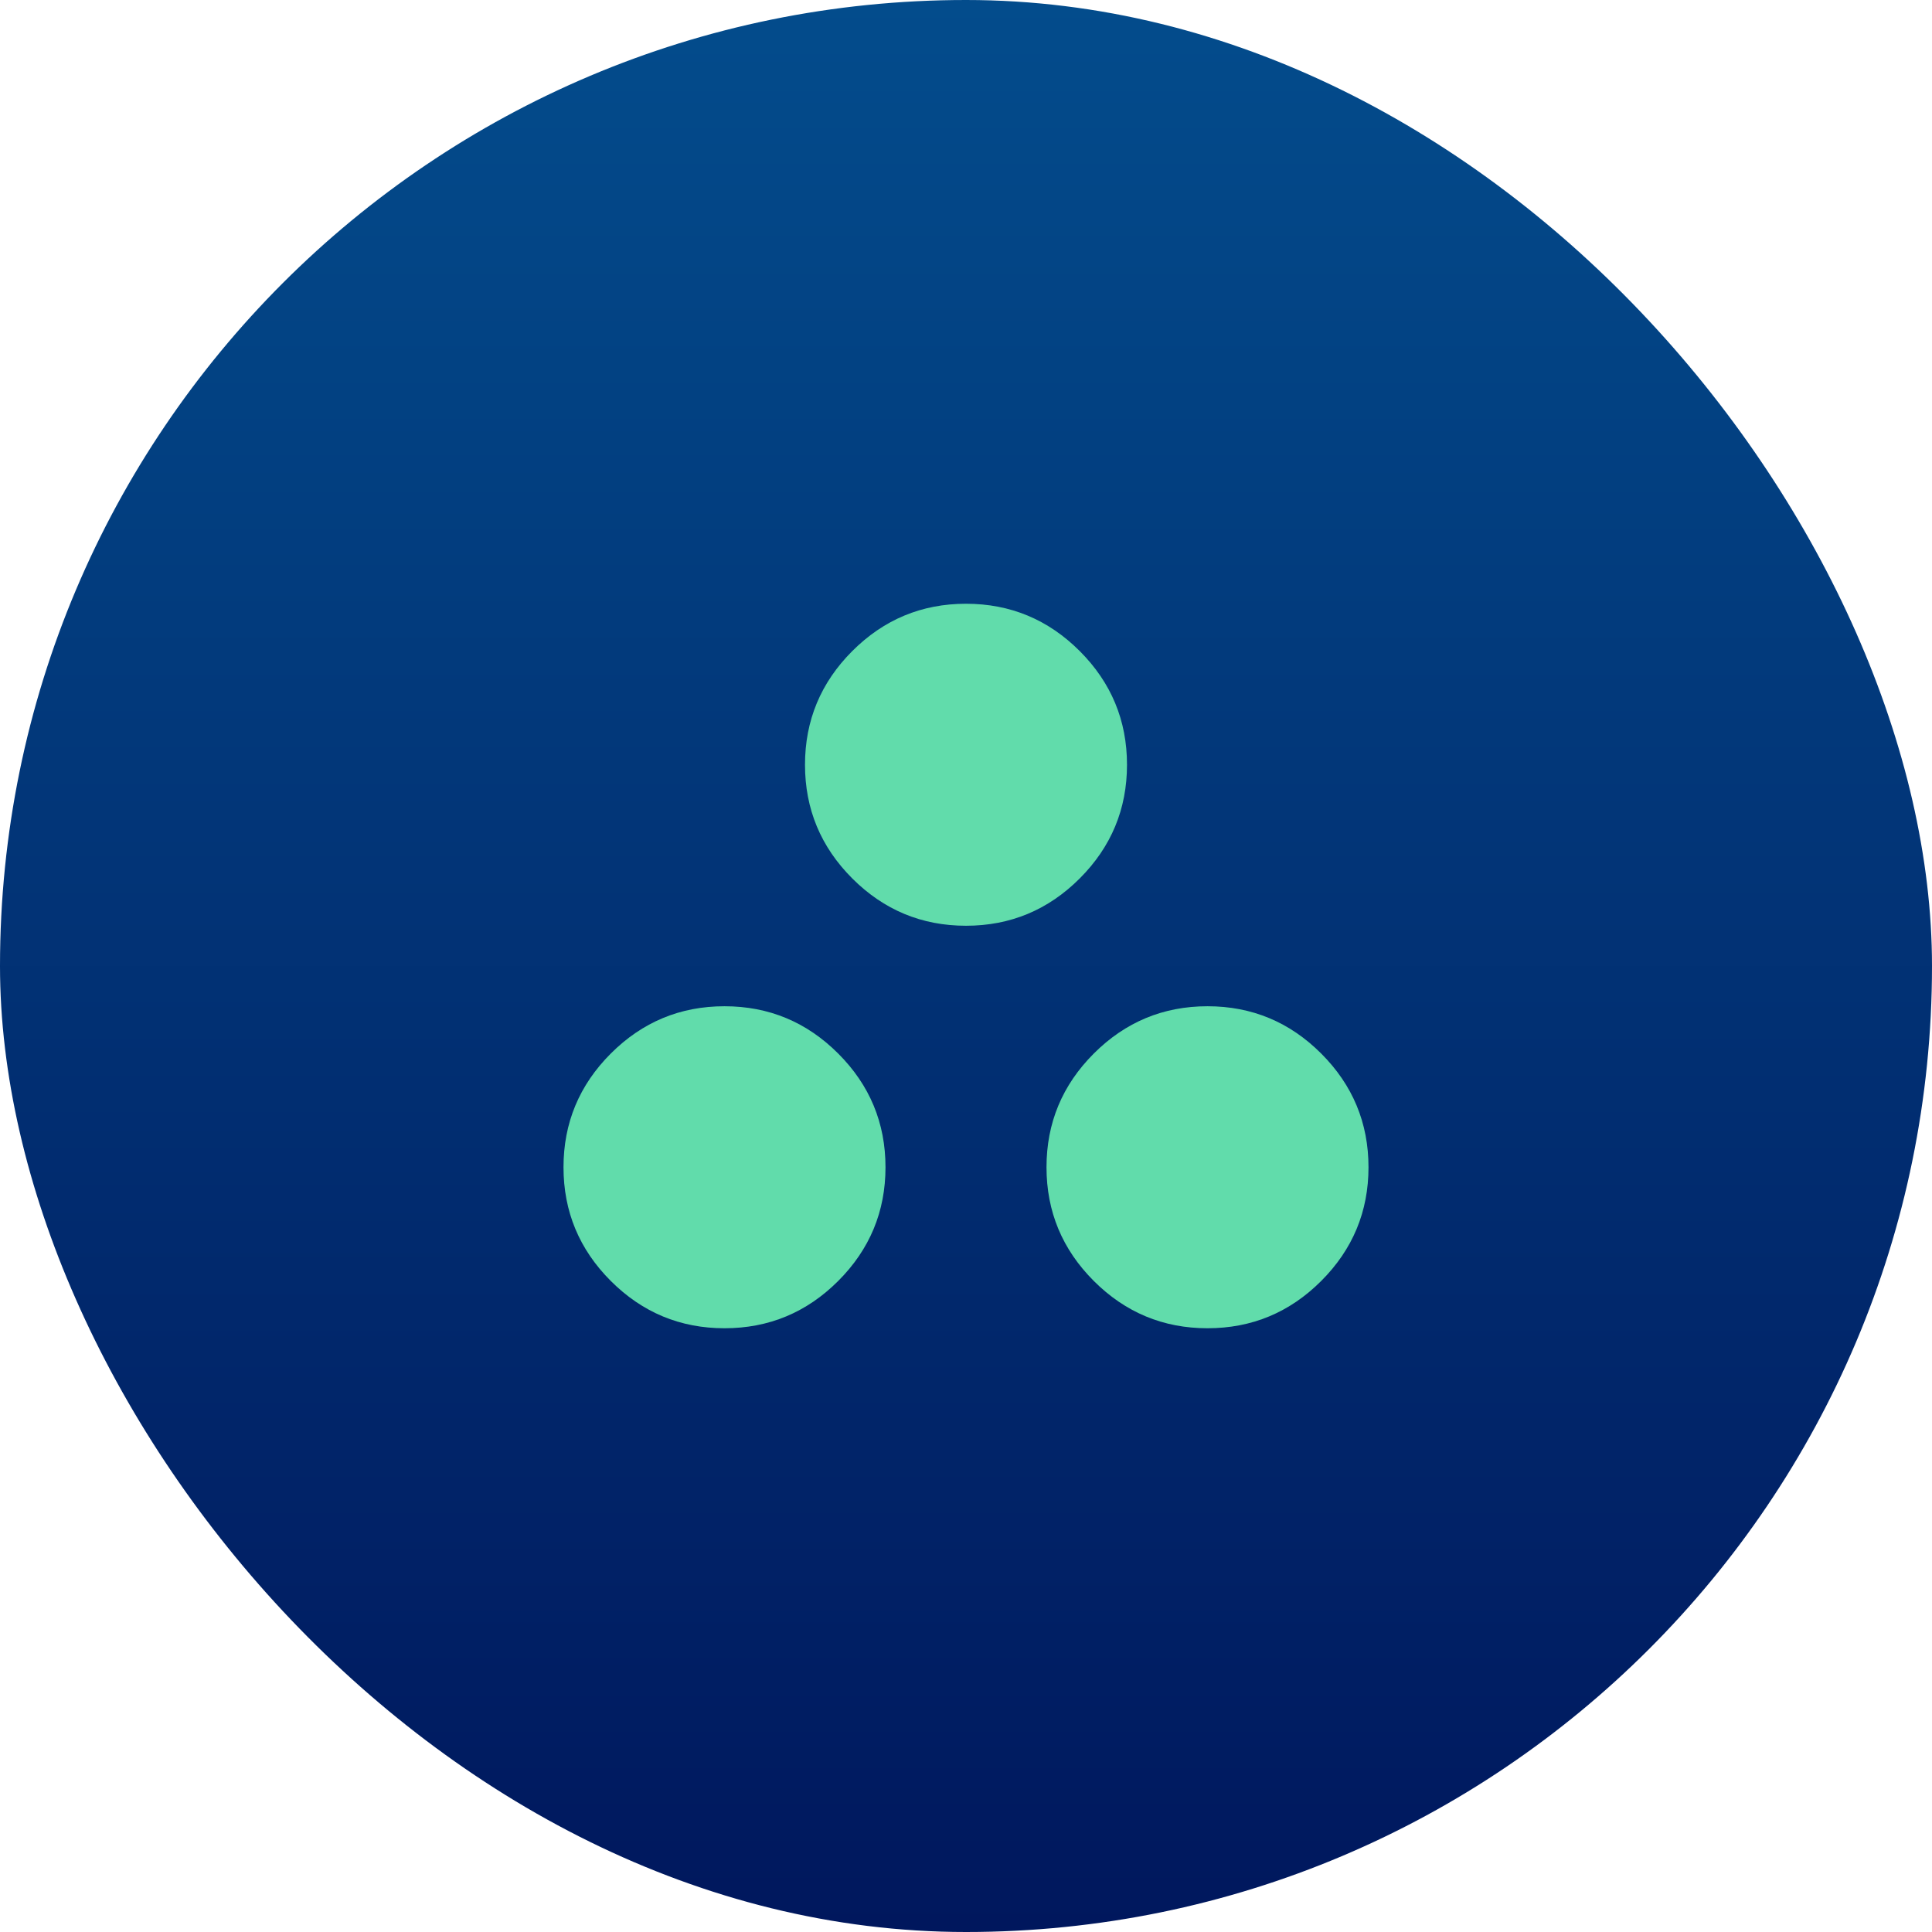 <svg width="48" height="48" viewBox="0 0 48 48" fill="none" xmlns="http://www.w3.org/2000/svg">
<rect width="48" height="48" rx="24" fill="url(#paint0_linear_2194_316)"/>
<mask id="mask0_2194_316" style="mask-type:alpha" maskUnits="userSpaceOnUse" x="12" y="12" width="24" height="24">
<rect x="12" y="12" width="24" height="24" fill="#D9D9D9"/>
</mask>
<g mask="url(#mask0_2194_316)">
<path d="M18 33C16.9 33 15.958 32.608 15.175 31.825C14.392 31.042 14 30.1 14 29C14 27.9 14.392 26.958 15.175 26.175C15.958 25.392 16.9 25 18 25C19.1 25 20.042 25.392 20.825 26.175C21.608 26.958 22 27.9 22 29C22 30.1 21.608 31.042 20.825 31.825C20.042 32.608 19.1 33 18 33ZM30 33C28.9 33 27.958 32.608 27.175 31.825C26.392 31.042 26 30.1 26 29C26 27.9 26.392 26.958 27.175 26.175C27.958 25.392 28.9 25 30 25C31.1 25 32.042 25.392 32.825 26.175C33.608 26.958 34 27.9 34 29C34 30.1 33.608 31.042 32.825 31.825C32.042 32.608 31.1 33 30 33ZM24 23C22.9 23 21.958 22.608 21.175 21.825C20.392 21.042 20 20.1 20 19C20 17.9 20.392 16.958 21.175 16.175C21.958 15.392 22.9 15 24 15C25.1 15 26.042 15.392 26.825 16.175C27.608 16.958 28 17.9 28 19C28 20.1 27.608 21.042 26.825 21.825C26.042 22.608 25.1 23 24 23Z" fill="#61DCAB"/>
</g>
<defs>
<linearGradient id="paint0_linear_2194_316" x1="24" y1="0" x2="24" y2="48" gradientUnits="userSpaceOnUse">
<stop stop-color="#034C8C"/>
<stop offset="1" stop-color="#00175D"/>
</linearGradient>
</defs>
</svg>
